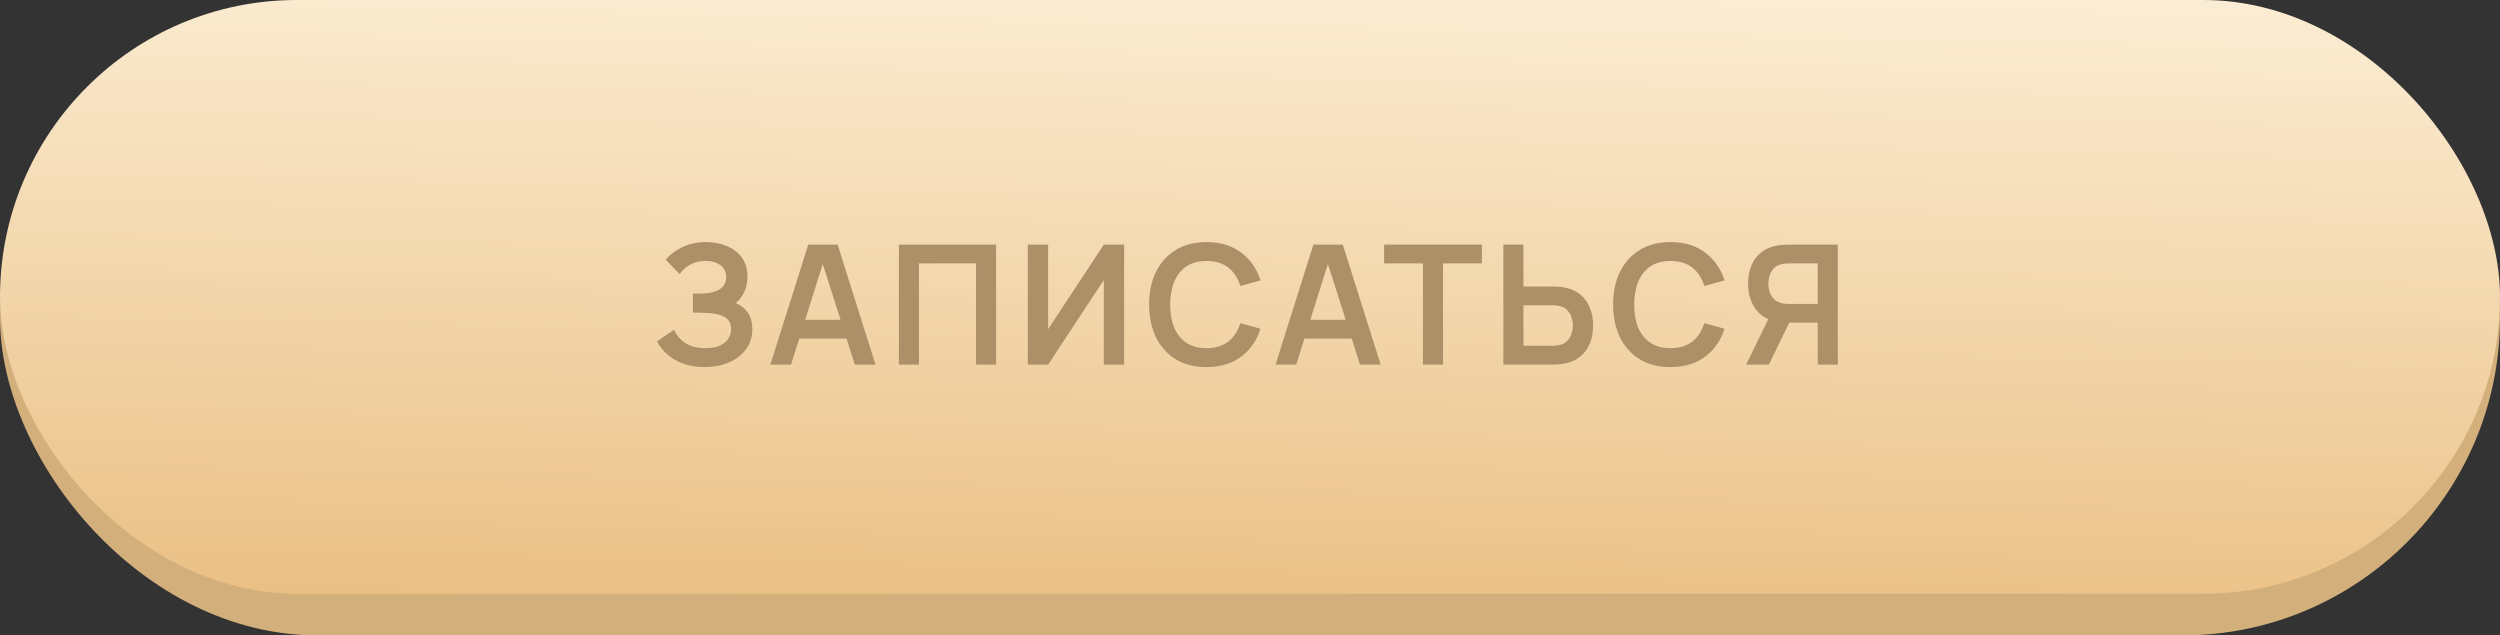 <?xml version="1.0" encoding="UTF-8"?> <svg xmlns="http://www.w3.org/2000/svg" width="240" height="61" viewBox="0 0 240 61" fill="none"><rect x="0" y="0" width="240" height="61" fill="#333333" stroke="none"/> <rect width="240" height="61" rx="30.5" fill="#D3AF7B"></rect> <rect width="240" height="57" rx="28.5" fill="url(#paint0_linear)"></rect> <path d="M67.647 35.24C66.836 35.24 66.127 35.123 65.519 34.888C64.916 34.648 64.409 34.341 63.999 33.968C63.593 33.589 63.282 33.192 63.063 32.776L64.711 31.656C64.839 31.949 65.025 32.232 65.271 32.504C65.516 32.771 65.839 32.992 66.239 33.168C66.639 33.339 67.135 33.424 67.727 33.424C68.297 33.424 68.764 33.339 69.127 33.168C69.49 32.997 69.756 32.773 69.927 32.496C70.097 32.219 70.183 31.917 70.183 31.592C70.183 31.187 70.071 30.875 69.847 30.656C69.623 30.432 69.329 30.277 68.967 30.192C68.604 30.101 68.218 30.051 67.807 30.04C67.433 30.029 67.164 30.021 66.999 30.016C66.834 30.011 66.724 30.008 66.671 30.008C66.618 30.008 66.567 30.008 66.519 30.008V28.184C66.578 28.184 66.676 28.184 66.815 28.184C66.959 28.184 67.106 28.184 67.255 28.184C67.409 28.179 67.535 28.173 67.631 28.168C68.239 28.141 68.737 28 69.127 27.744C69.522 27.488 69.719 27.109 69.719 26.608C69.719 26.123 69.535 25.741 69.167 25.464C68.804 25.187 68.322 25.048 67.719 25.048C67.153 25.048 66.655 25.173 66.223 25.424C65.796 25.675 65.474 25.971 65.255 26.312L63.903 24.936C64.292 24.461 64.82 24.061 65.487 23.736C66.159 23.405 66.921 23.24 67.775 23.24C68.276 23.24 68.764 23.307 69.239 23.44C69.713 23.568 70.14 23.765 70.519 24.032C70.897 24.299 71.199 24.64 71.423 25.056C71.647 25.472 71.759 25.968 71.759 26.544C71.759 27.072 71.657 27.56 71.455 28.008C71.257 28.451 70.98 28.813 70.623 29.096C71.129 29.299 71.522 29.608 71.799 30.024C72.082 30.44 72.223 30.965 72.223 31.6C72.223 32.347 72.02 32.992 71.615 33.536C71.21 34.08 70.66 34.501 69.967 34.8C69.279 35.093 68.505 35.24 67.647 35.24ZM73.957 35L77.59 23.48H80.413L84.046 35H82.061L78.766 24.664H79.198L75.942 35H73.957ZM75.981 32.504V30.704H82.029V32.504H75.981ZM86.292 35V23.48H95.628V35H93.7V25.288H88.22V35H86.292ZM107.918 35V23.48H105.966L100.622 31.6V23.48H98.67V35H100.622L105.966 26.88V35H107.918ZM115.826 35.24C114.674 35.24 113.688 34.989 112.866 34.488C112.045 33.981 111.413 33.277 110.97 32.376C110.533 31.475 110.314 30.429 110.314 29.24C110.314 28.051 110.533 27.005 110.97 26.104C111.413 25.203 112.045 24.501 112.866 24C113.688 23.493 114.674 23.24 115.826 23.24C117.154 23.24 118.261 23.573 119.146 24.24C120.032 24.901 120.653 25.795 121.01 26.92L119.066 27.456C118.842 26.704 118.461 26.117 117.922 25.696C117.384 25.269 116.685 25.056 115.826 25.056C115.053 25.056 114.408 25.229 113.89 25.576C113.378 25.923 112.992 26.411 112.73 27.04C112.474 27.664 112.344 28.397 112.338 29.24C112.338 30.083 112.466 30.819 112.722 31.448C112.984 32.072 113.373 32.557 113.89 32.904C114.408 33.251 115.053 33.424 115.826 33.424C116.685 33.424 117.384 33.211 117.922 32.784C118.461 32.357 118.842 31.771 119.066 31.024L121.01 31.56C120.653 32.685 120.032 33.581 119.146 34.248C118.261 34.909 117.154 35.24 115.826 35.24ZM122.454 35L126.086 23.48H128.91L132.542 35H130.558L127.262 24.664H127.694L124.438 35H122.454ZM124.478 32.504V30.704H130.526V32.504H124.478ZM136.604 35V25.288H132.876V23.48H142.26V25.288H138.532V35H136.604ZM144.323 35V23.48H146.251V27.504H149.083C149.189 27.504 149.333 27.509 149.515 27.52C149.696 27.525 149.861 27.541 150.011 27.568C150.672 27.669 151.219 27.891 151.651 28.232C152.088 28.573 152.411 29.005 152.619 29.528C152.832 30.045 152.939 30.619 152.939 31.248C152.939 31.883 152.832 32.461 152.619 32.984C152.411 33.501 152.088 33.931 151.651 34.272C151.219 34.613 150.672 34.835 150.011 34.936C149.861 34.957 149.696 34.973 149.515 34.984C149.339 34.995 149.195 35 149.083 35H144.323ZM146.251 33.192H149.003C149.115 33.192 149.235 33.187 149.363 33.176C149.496 33.165 149.621 33.147 149.739 33.12C150.053 33.04 150.301 32.899 150.483 32.696C150.669 32.493 150.8 32.264 150.875 32.008C150.955 31.747 150.995 31.493 150.995 31.248C150.995 31.003 150.955 30.752 150.875 30.496C150.8 30.24 150.669 30.011 150.483 29.808C150.301 29.605 150.053 29.464 149.739 29.384C149.621 29.352 149.496 29.331 149.363 29.32C149.235 29.309 149.115 29.304 149.003 29.304H146.251V33.192ZM160.37 35.24C159.218 35.24 158.231 34.989 157.41 34.488C156.589 33.981 155.957 33.277 155.514 32.376C155.077 31.475 154.858 30.429 154.858 29.24C154.858 28.051 155.077 27.005 155.514 26.104C155.957 25.203 156.589 24.501 157.41 24C158.231 23.493 159.218 23.24 160.37 23.24C161.698 23.24 162.805 23.573 163.69 24.24C164.575 24.901 165.197 25.795 165.554 26.92L163.61 27.456C163.386 26.704 163.005 26.117 162.466 25.696C161.927 25.269 161.229 25.056 160.37 25.056C159.597 25.056 158.951 25.229 158.434 25.576C157.922 25.923 157.535 26.411 157.274 27.04C157.018 27.664 156.887 28.397 156.882 29.24C156.882 30.083 157.01 30.819 157.266 31.448C157.527 32.072 157.917 32.557 158.434 32.904C158.951 33.251 159.597 33.424 160.37 33.424C161.229 33.424 161.927 33.211 162.466 32.784C163.005 32.357 163.386 31.771 163.61 31.024L165.554 31.56C165.197 32.685 164.575 33.581 163.69 34.248C162.805 34.909 161.698 35.24 160.37 35.24ZM176.431 35V23.48H171.671C171.559 23.48 171.415 23.485 171.239 23.496C171.063 23.501 170.9 23.517 170.751 23.544C170.084 23.645 169.532 23.867 169.095 24.208C168.663 24.549 168.34 24.981 168.127 25.504C167.919 26.021 167.815 26.597 167.815 27.232C167.815 28.171 168.052 28.979 168.527 29.656C169.001 30.328 169.729 30.744 170.711 30.904L171.535 30.976H174.503V35H176.431ZM169.815 35L172.087 30.312L170.127 29.88L167.631 35H169.815ZM174.503 29.176H171.751C171.644 29.176 171.524 29.171 171.391 29.16C171.257 29.149 171.135 29.128 171.023 29.096C170.703 29.016 170.449 28.875 170.263 28.672C170.081 28.469 169.951 28.24 169.871 27.984C169.796 27.728 169.759 27.477 169.759 27.232C169.759 26.987 169.796 26.736 169.871 26.48C169.951 26.219 170.081 25.987 170.263 25.784C170.449 25.581 170.703 25.44 171.023 25.36C171.135 25.328 171.257 25.309 171.391 25.304C171.524 25.293 171.644 25.288 171.751 25.288H174.503V29.176Z" fill="#AD9068"></path> <defs> <linearGradient id="paint0_linear" x1="120" y1="-8.55" x2="118.496" y2="62.703" gradientUnits="userSpaceOnUse"> <stop stop-color="#FDF2DC"></stop> <stop offset="1" stop-color="#E9BD80"></stop> <stop offset="1" stop-color="#F9CD91"></stop> </linearGradient> </defs> </svg> 